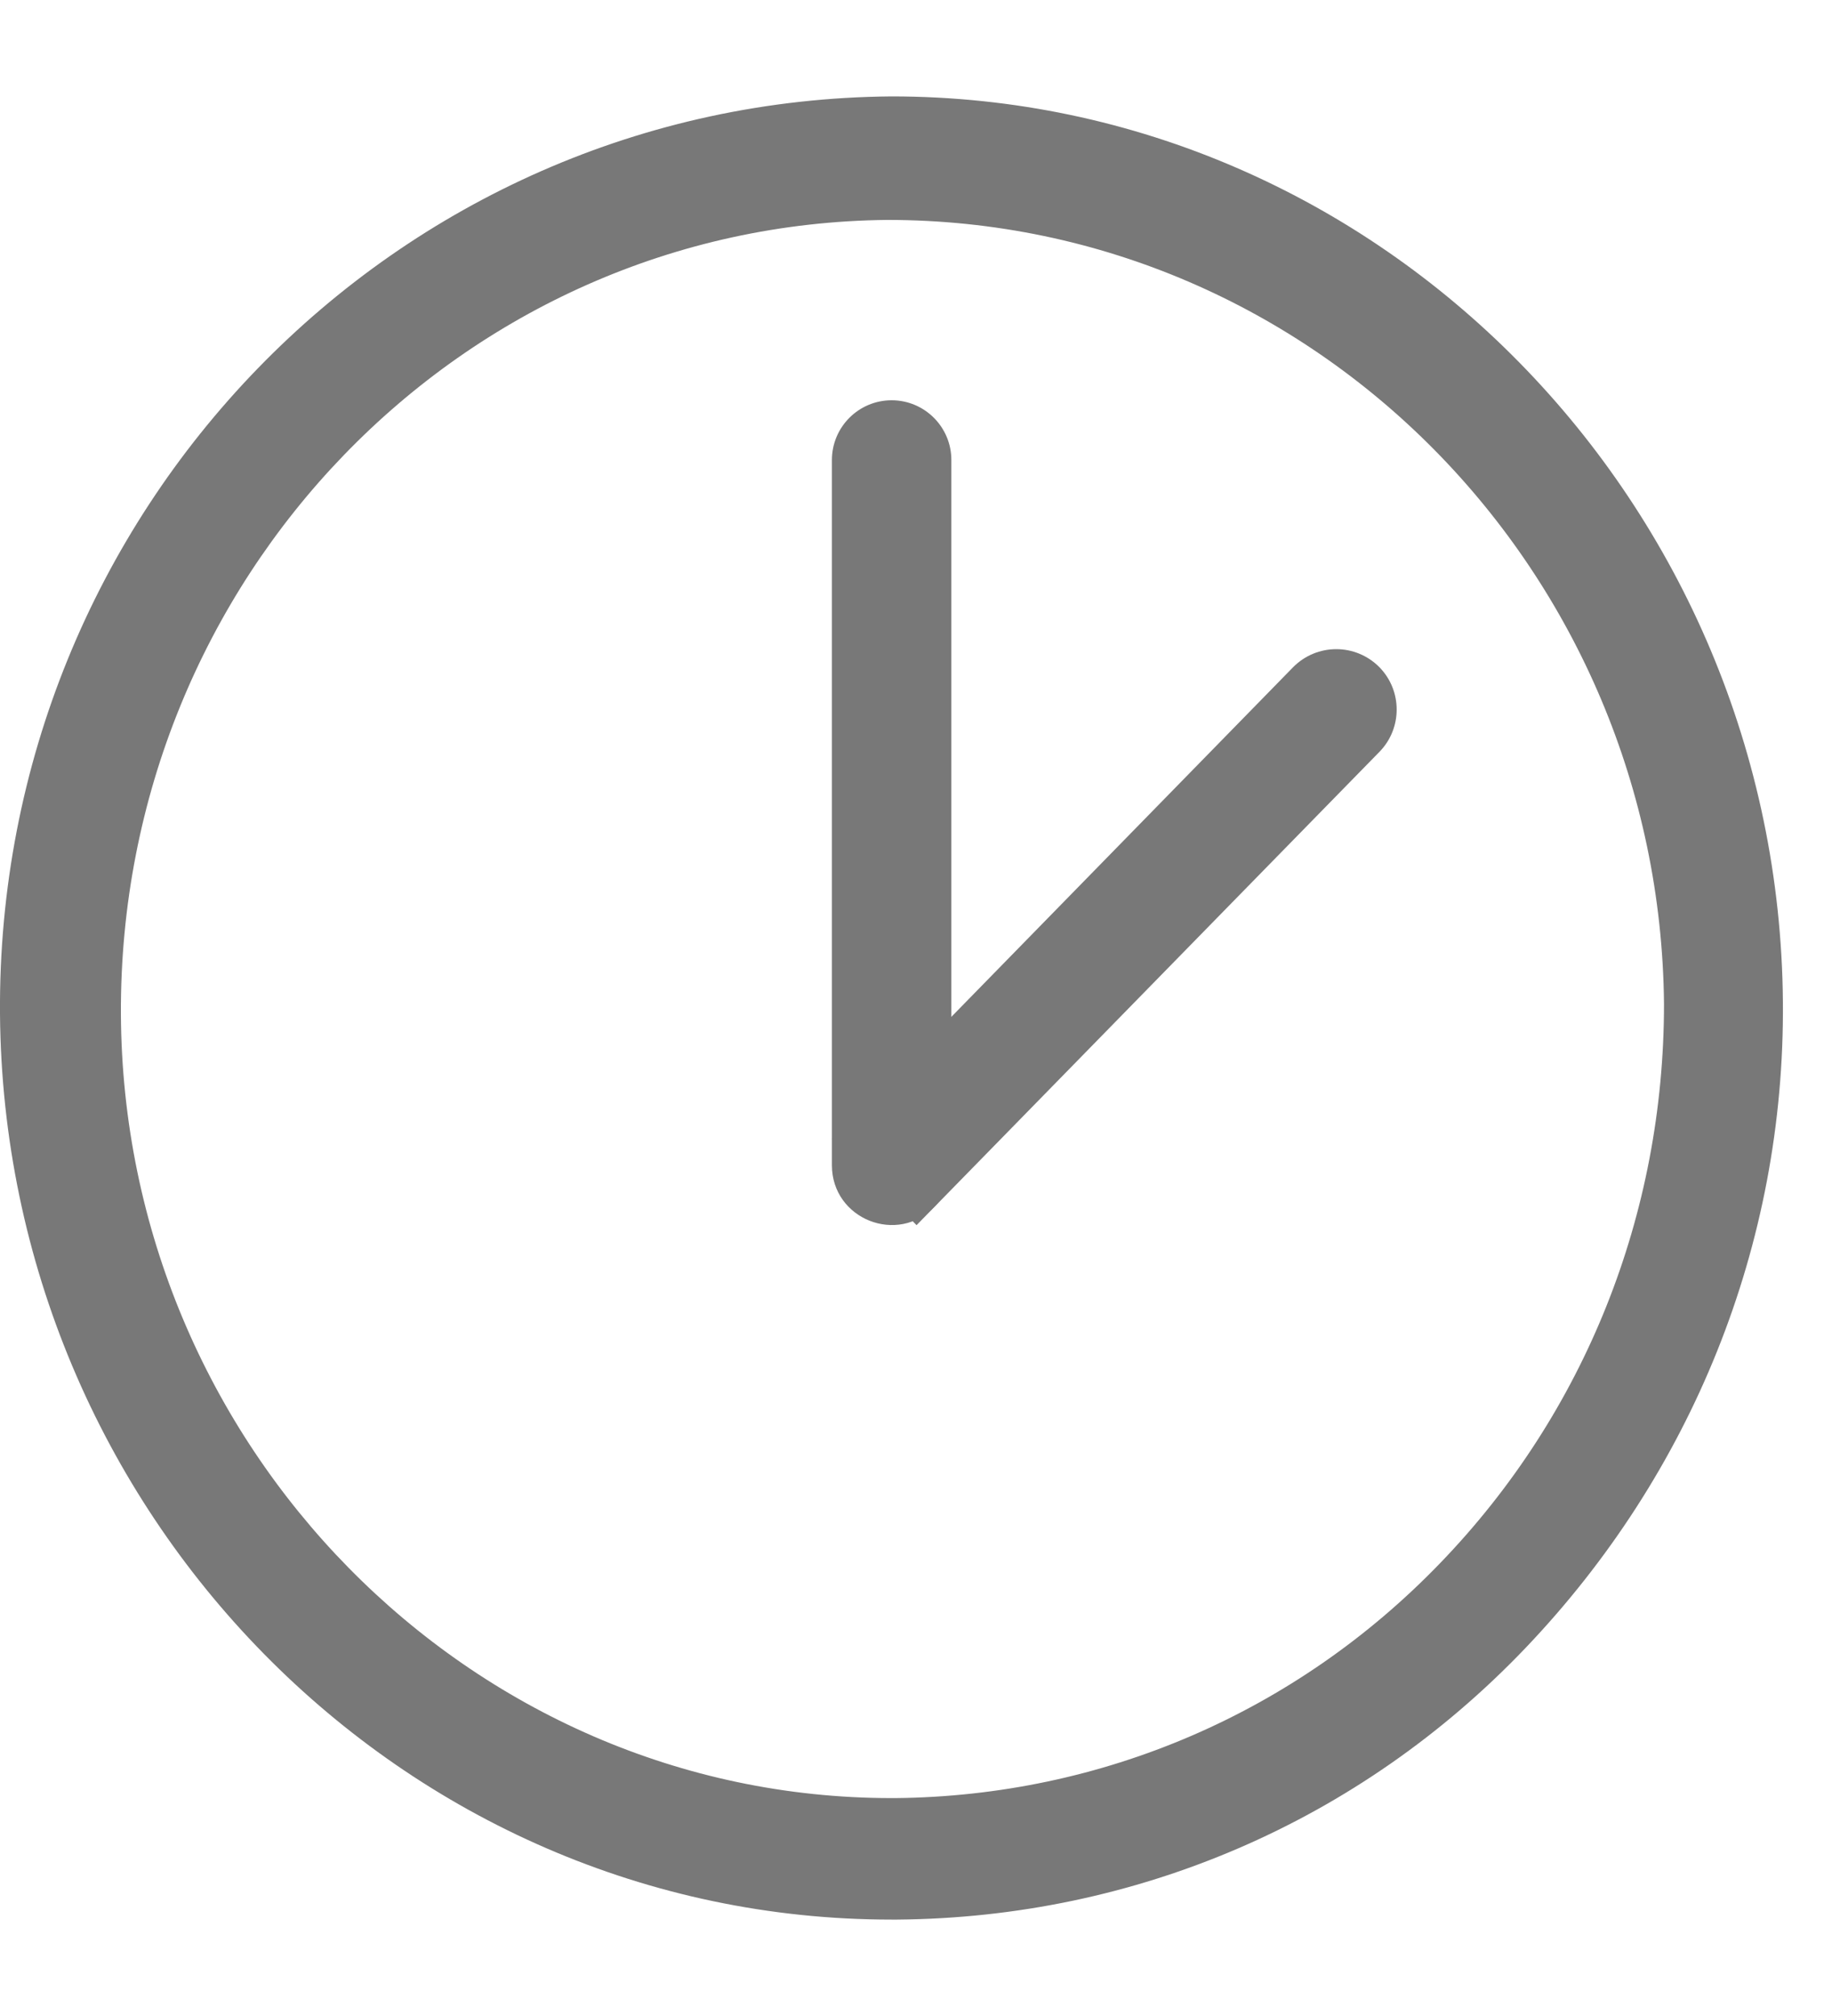 <svg width="10" height="11" viewBox="0 0 10 11" fill="none" xmlns="http://www.w3.org/2000/svg">
<path fill-rule="evenodd" clip-rule="evenodd" d="M0 5.533C-0.021 2.792 2.152 0.548 4.866 0.526C7.537 0.526 9.71 2.748 9.732 5.467C9.743 6.793 9.234 8.042 8.326 8.993C7.418 9.943 6.196 10.463 4.898 10.474H4.866C2.195 10.474 0.022 8.252 0 5.533ZM4.888 9.811C6.012 9.8 7.072 9.347 7.861 8.529C8.651 7.711 9.083 6.627 9.083 5.478C9.061 3.124 7.18 1.2 4.844 1.2C2.52 1.222 0.649 3.157 0.66 5.533C0.671 7.888 2.563 9.811 4.866 9.811H4.888Z" fill="#787878"/>
<path fill-rule="evenodd" clip-rule="evenodd" d="M7.058 3.641C7.188 3.509 7.4 3.509 7.53 3.641C7.655 3.769 7.655 3.974 7.53 4.102L5.003 6.685L4.542 6.214L7.058 3.641Z" fill="#787878"/>
<path fill-rule="evenodd" clip-rule="evenodd" d="M4.541 2.51C4.541 2.33 4.687 2.184 4.867 2.184C5.047 2.184 5.193 2.33 5.193 2.51V6.358C5.193 6.441 5.162 6.521 5.104 6.581C4.902 6.796 4.541 6.653 4.541 6.358V2.51Z" fill="#787878"/>
</svg>
